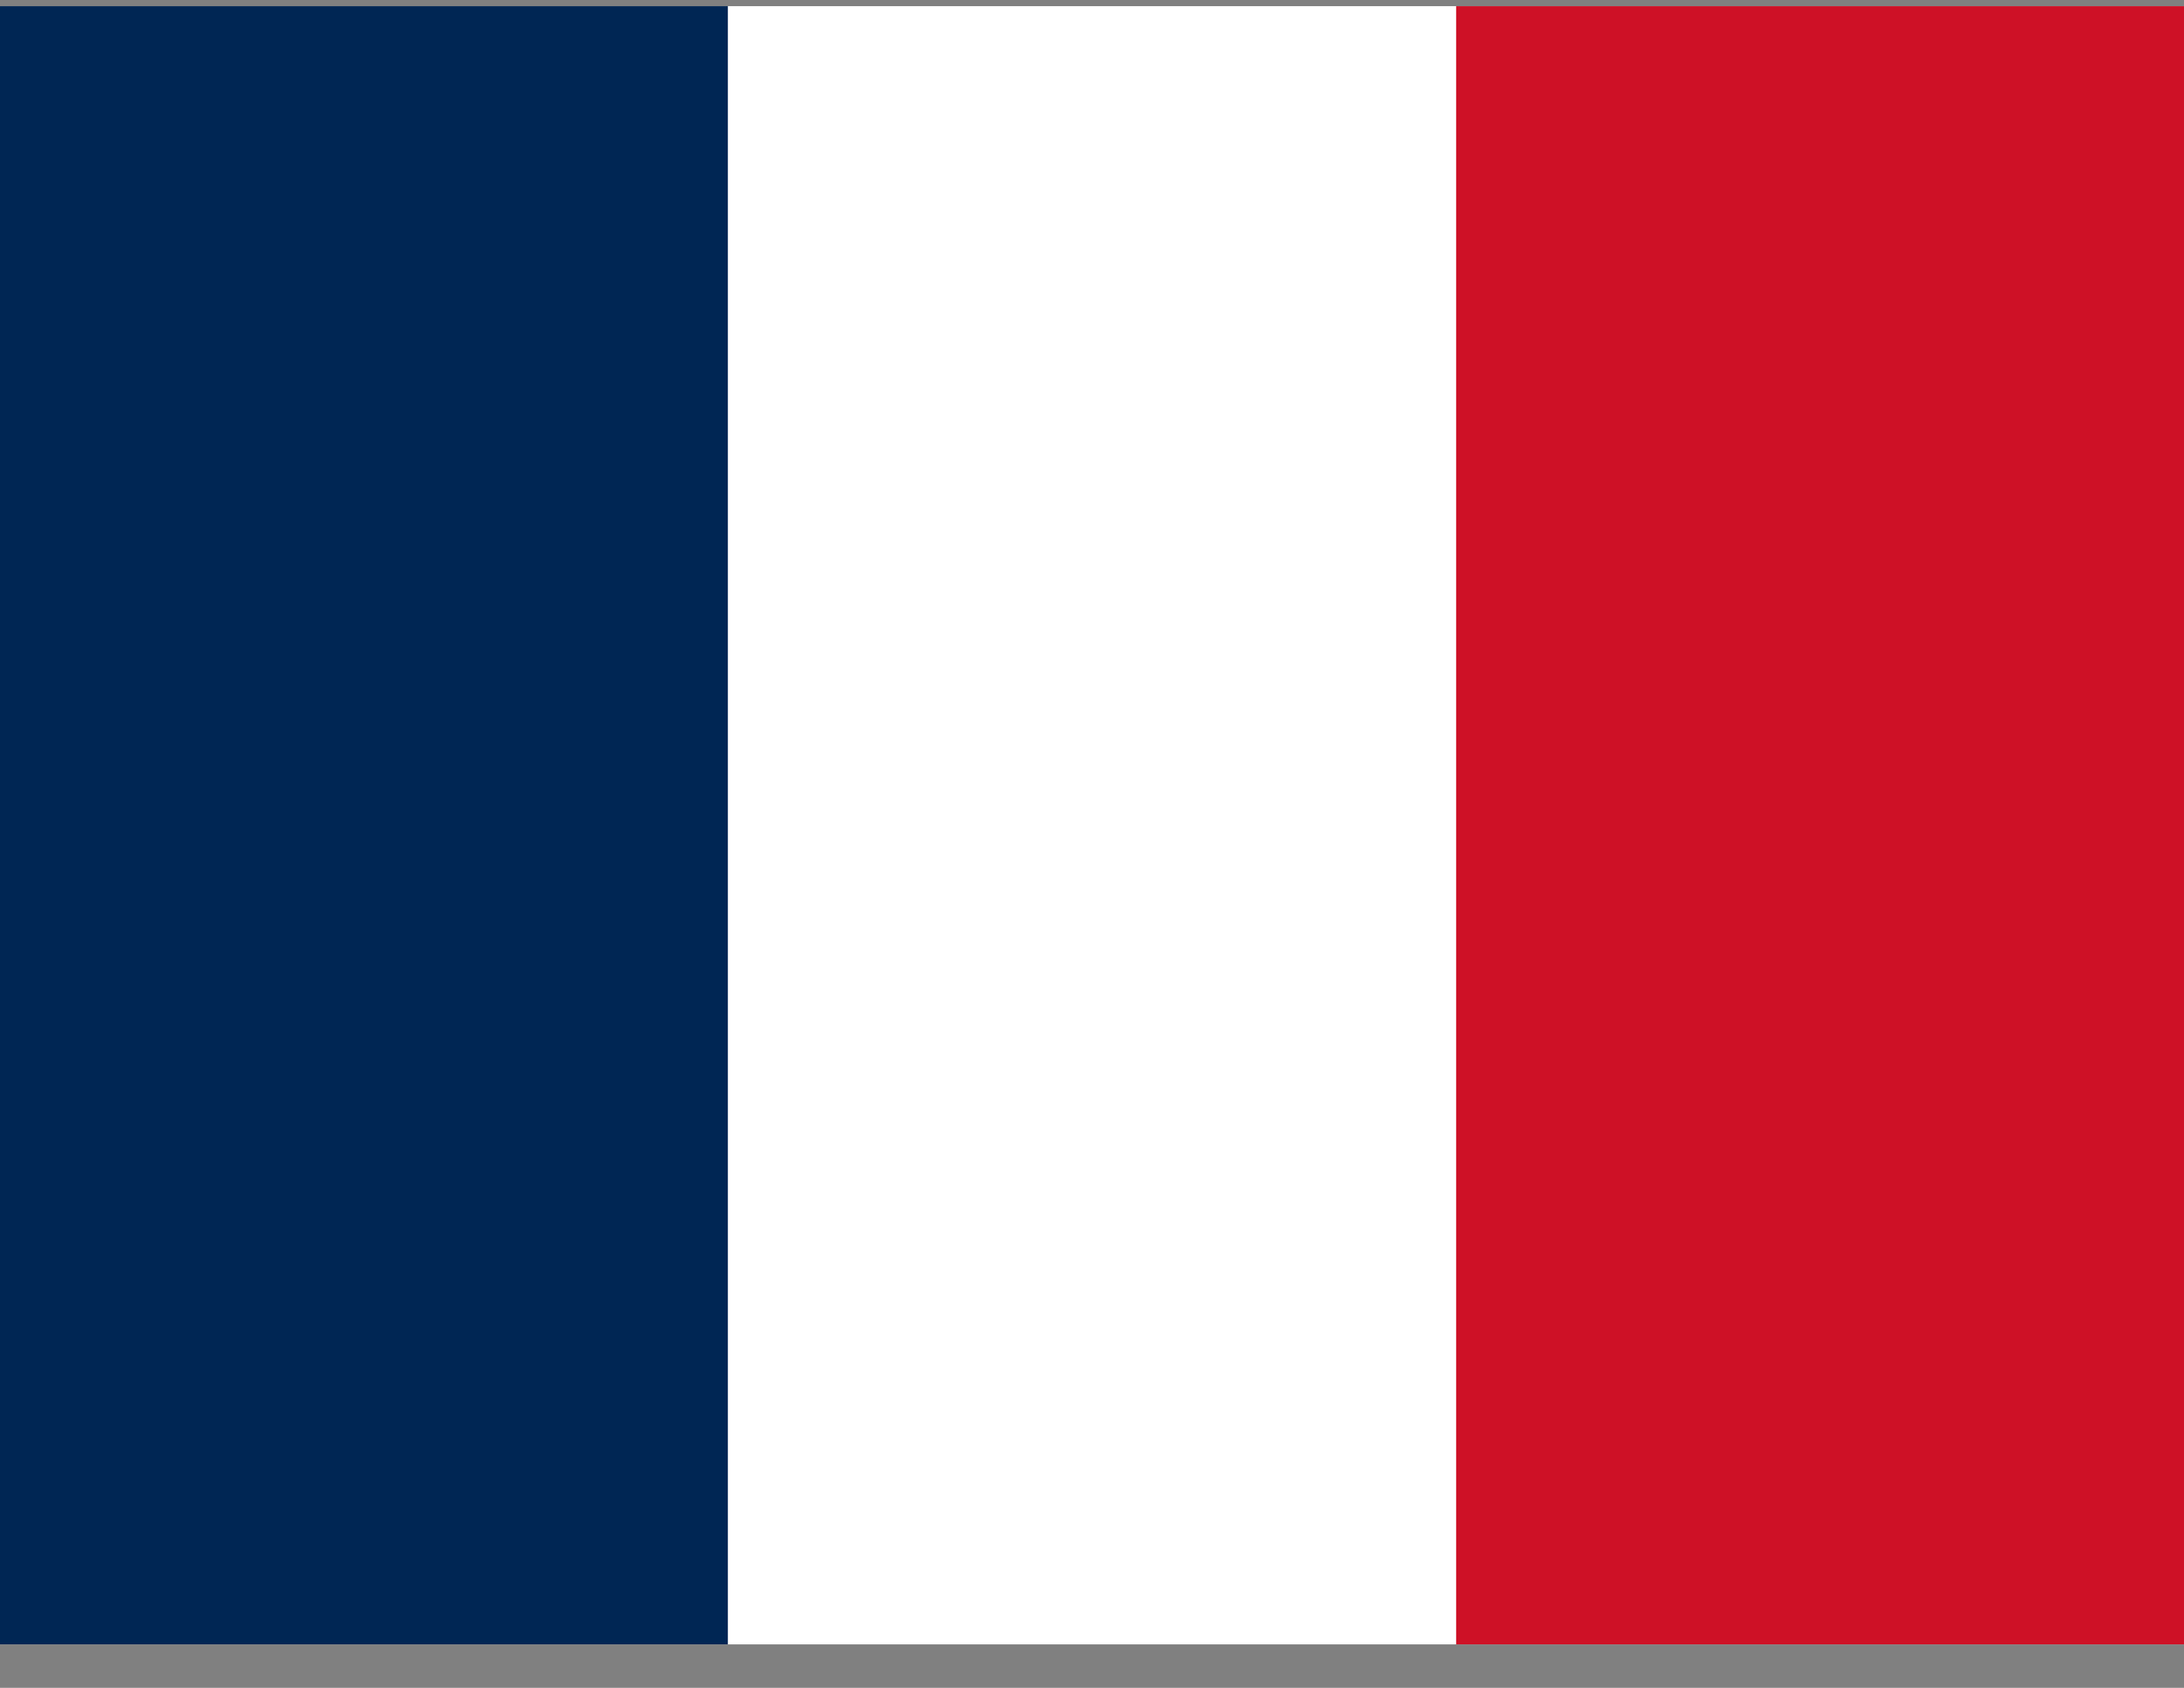 <svg width="44" height="34" viewBox="0 0 44 34" fill="none" xmlns="http://www.w3.org/2000/svg">
<rect x="0" y="0" width="44" height="34" fill="#808080" stroke="none"/>
<g clip-path="url(#clip0_113_629)">
<path d="M0 0.124H44V33.124H0V0.124Z" fill="white"/>
<path d="M0 0.124H14.664V33.124H0V0.124Z" fill="#002654"/>
<path d="M29.336 0.124H44V33.124H29.336V0.124Z" fill="#CE1126"/>
</g>
<defs>
<clipPath id="clip0_113_629">
<rect width="44" height="33" fill="white" transform="translate(0 0.124)"/>
</clipPath>
</defs>
</svg>

